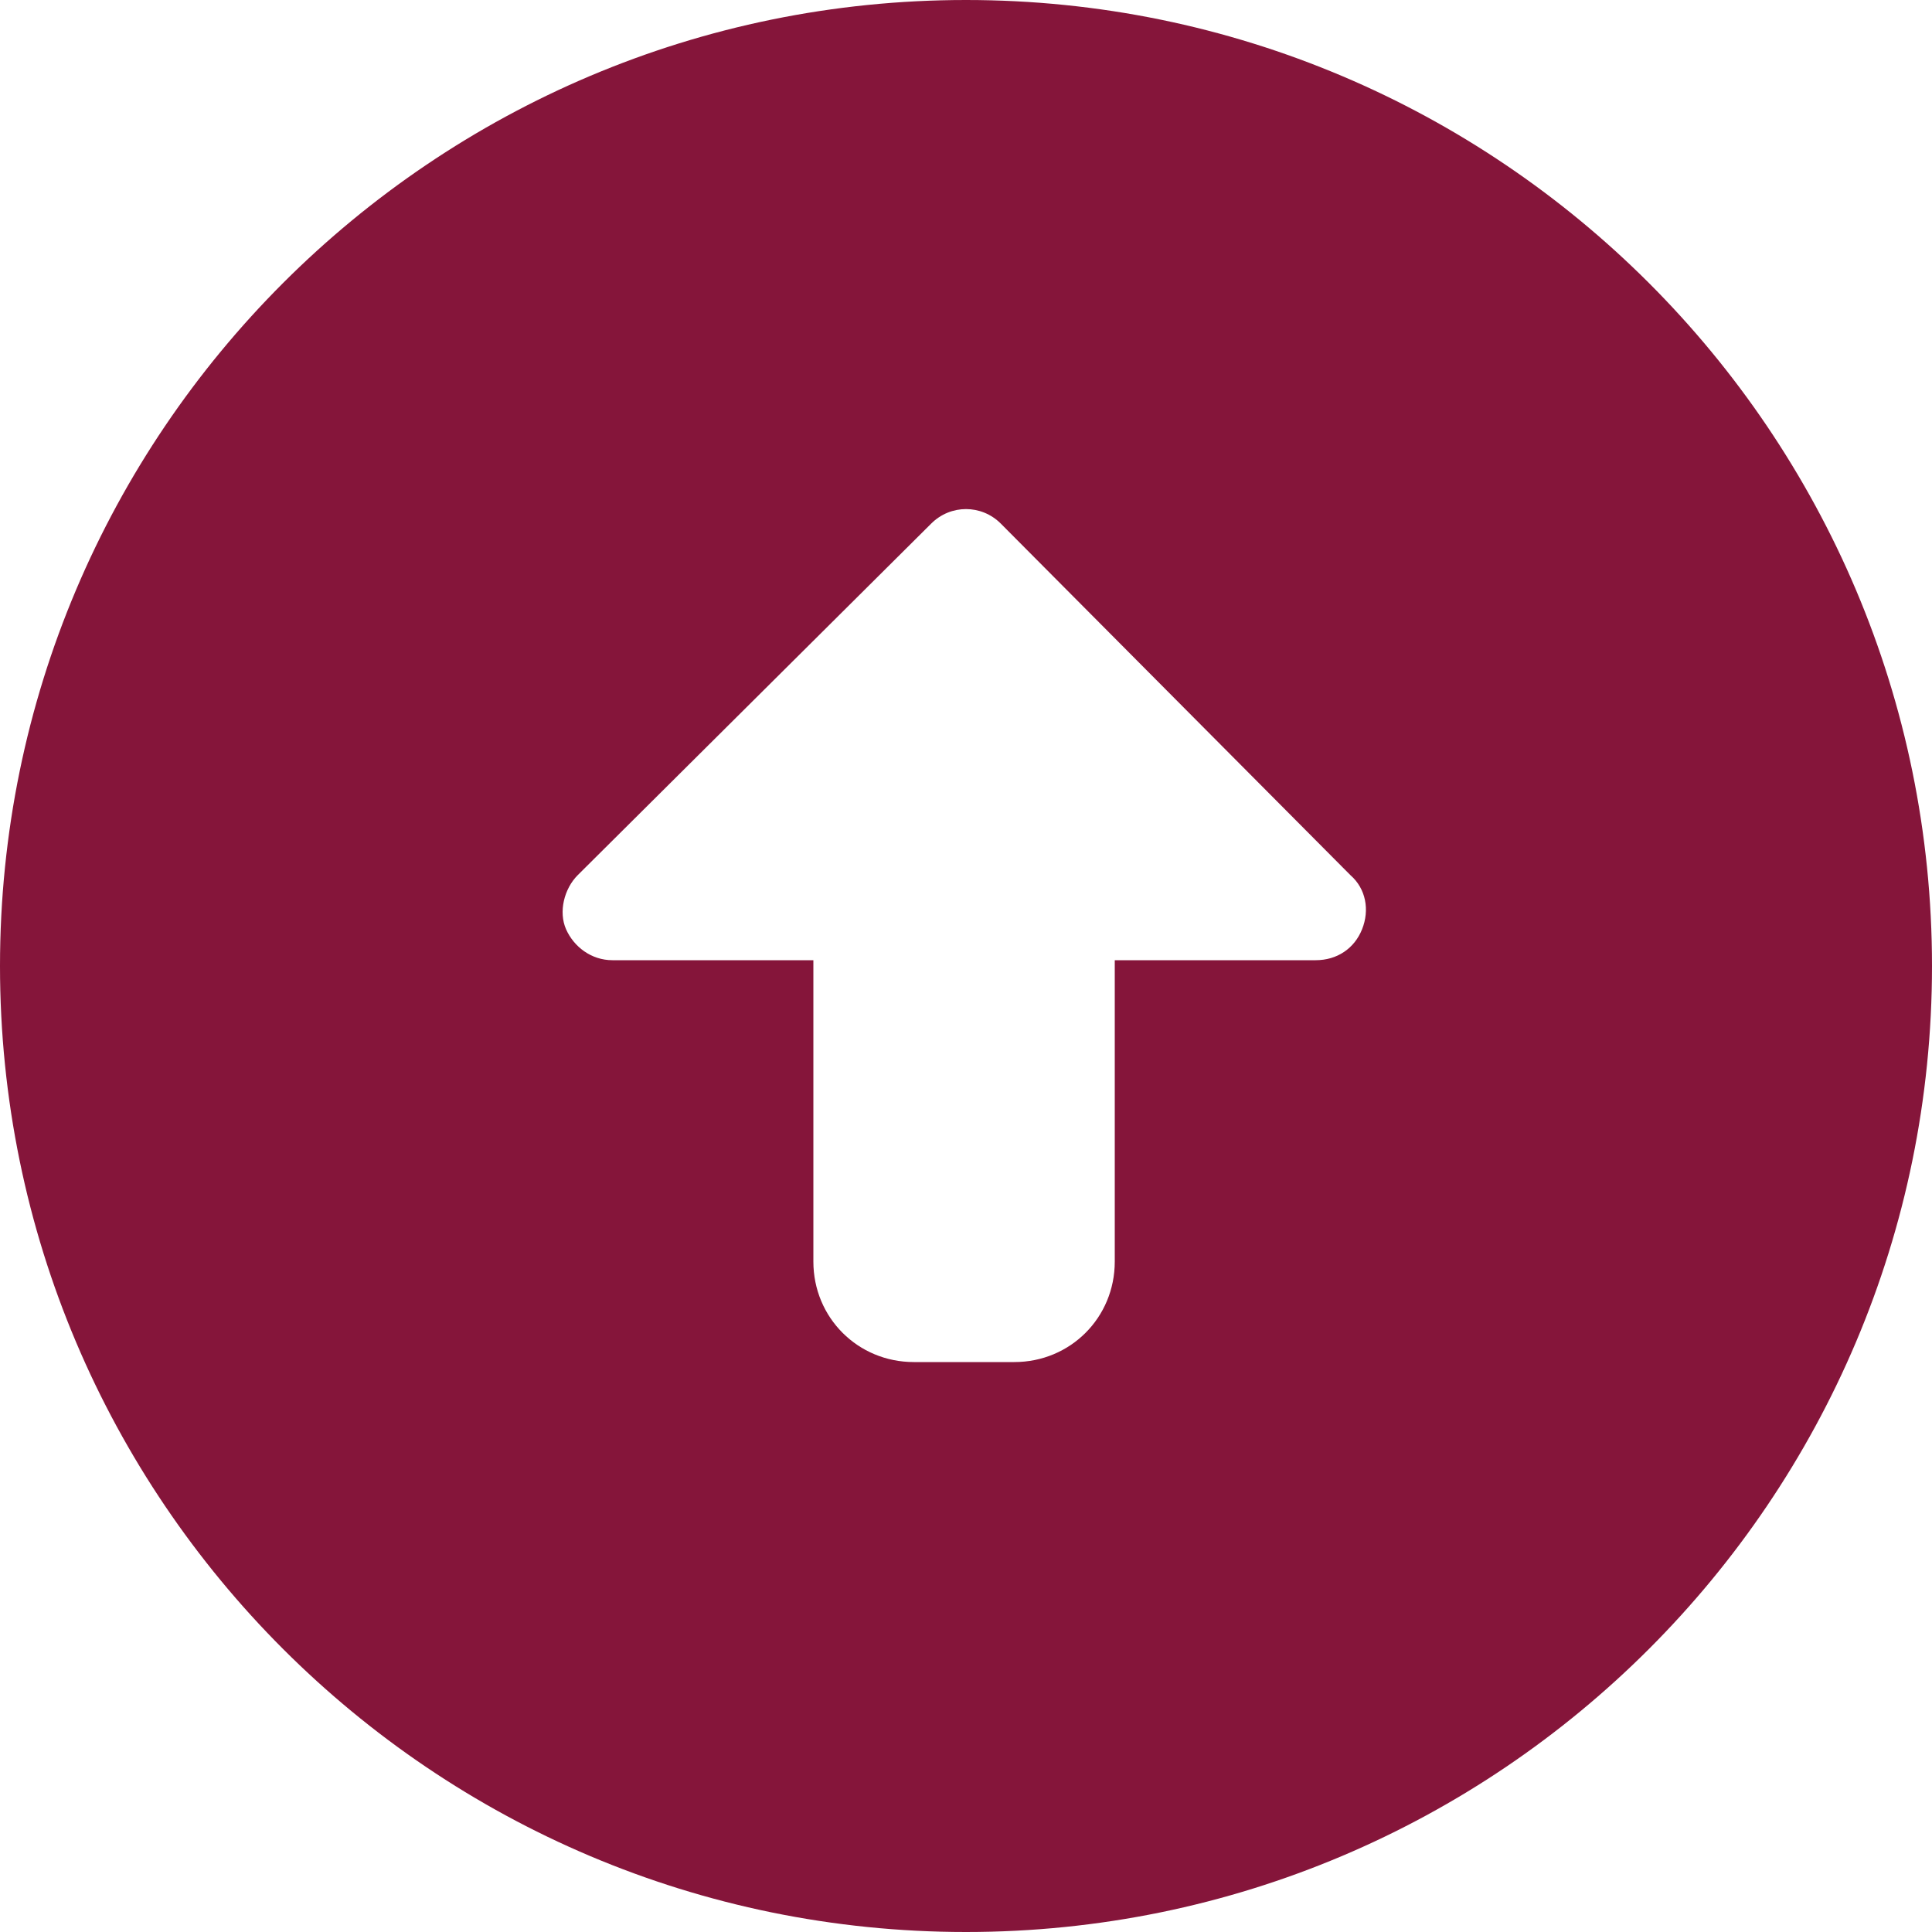 <?xml version="1.0" encoding="utf-8"?>
<!-- Generator: Adobe Illustrator 27.2.0, SVG Export Plug-In . SVG Version: 6.00 Build 0)  -->
<svg version="1.1" id="Layer_1" xmlns="http://www.w3.org/2000/svg" xmlns:xlink="http://www.w3.org/1999/xlink" x="0px" y="0px"
	 viewBox="0 0 100 100" style="enable-background:new 0 0 100 100;" xml:space="preserve">
<style type="text/css">
	.st0{fill:#85153A;}
</style>
<path class="st0" d="M0,50C0,22.4,22.4,0,50,0s50,22.4,50,50s-22.4,50-50,50S0,77.6,0,50z M48.2,27.1L29.9,45.3
	c-0.7,0.7-1,1.9-0.6,2.8s1.3,1.6,2.4,1.6h10.4v15.6c0,2.9,2.3,5.2,5.2,5.2h5.2c2.9,0,5.2-2.3,5.2-5.2V49.7h10.4c1.1,0,2-0.6,2.4-1.6
	c0.4-1,0.2-2.1-0.6-2.8L51.8,27.1C50.8,26.1,49.2,26.1,48.2,27.1z"/>
</svg>
